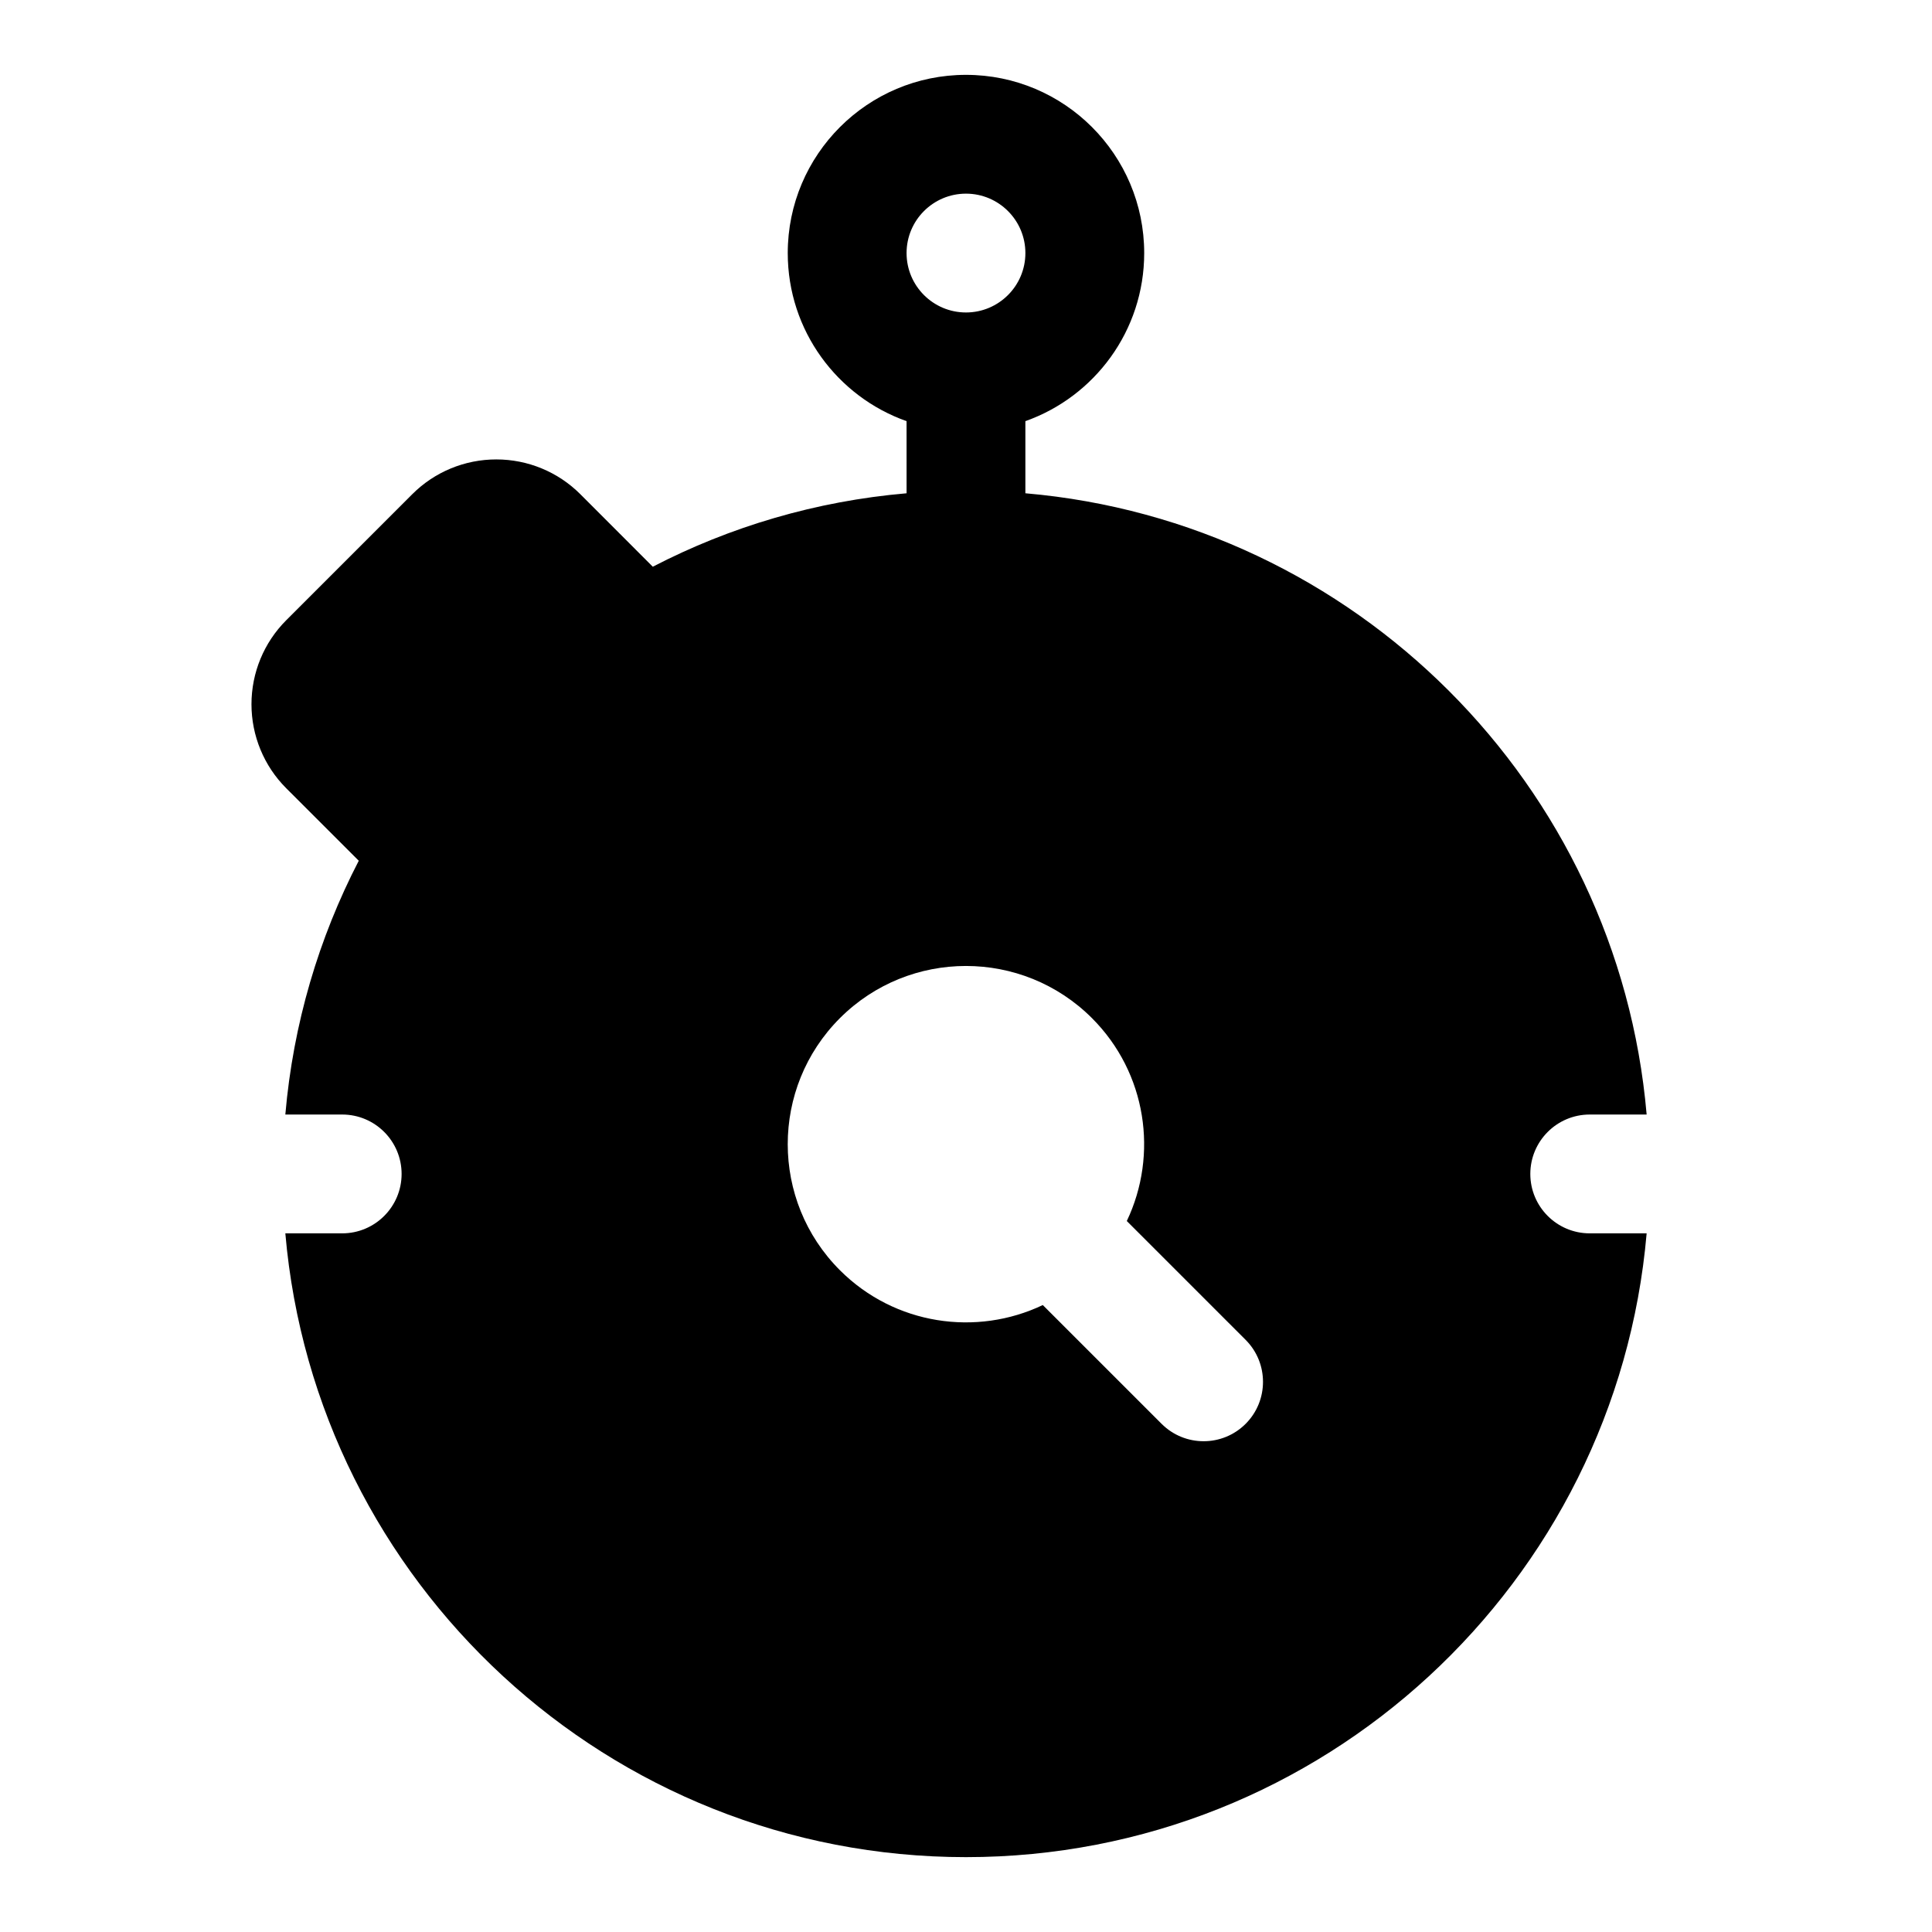 <?xml version="1.0" encoding="UTF-8"?>
<!-- Uploaded to: ICON Repo, www.svgrepo.com, Generator: ICON Repo Mixer Tools -->
<svg fill="#000000" width="800px" height="800px" version="1.1" viewBox="144 144 512 512" xmlns="http://www.w3.org/2000/svg">
 <path d="m384.25 255.61c-18.34-6.484-31.488-23.992-31.488-44.539 0-26.074 21.16-47.234 47.234-47.234 26.07 0 47.23 21.16 47.23 47.234 0 20.547-13.145 38.055-31.488 44.539v19.113c87.379 7.543 157.09 77.258 164.64 164.64h-15.082c-8.691 0-15.746 7.051-15.746 15.742 0 8.691 7.055 15.746 15.746 15.746h15.082c-8 92.574-85.758 165.31-180.38 165.31-94.625 0-172.38-72.738-180.38-165.31h15.07c8.688 0 15.742-7.055 15.742-15.746 0-8.691-7.055-15.742-15.742-15.742h-15.07c2.078-24.074 8.867-46.793 19.461-67.258l-19.223-19.211c-5.906-5.902-9.211-13.918-9.211-22.262 0-8.359 3.305-16.355 9.211-22.262 9.715-9.715 23.695-23.695 33.41-33.406 5.902-5.906 13.898-9.211 22.262-9.211 8.344 0 16.355 3.305 22.262 9.211l19.207 19.223c20.469-10.598 43.188-17.383 67.258-19.461zm36.102 234.24c-17.555 8.375-39.234 5.305-53.766-9.227-18.438-18.438-18.438-48.367 0-66.805 18.438-18.434 48.367-18.434 66.801 0 14.531 14.535 17.602 36.211 9.227 53.766l31.488 31.488c6.141 6.141 6.141 16.125 0 22.262-6.141 6.141-16.121 6.141-22.262 0zm-20.355-294.53c8.688 0 15.742 7.055 15.742 15.746 0 8.691-7.055 15.742-15.742 15.742-8.691 0-15.746-7.051-15.746-15.742 0-8.691 7.055-15.746 15.746-15.746z" fill-rule="evenodd"/>
</svg>